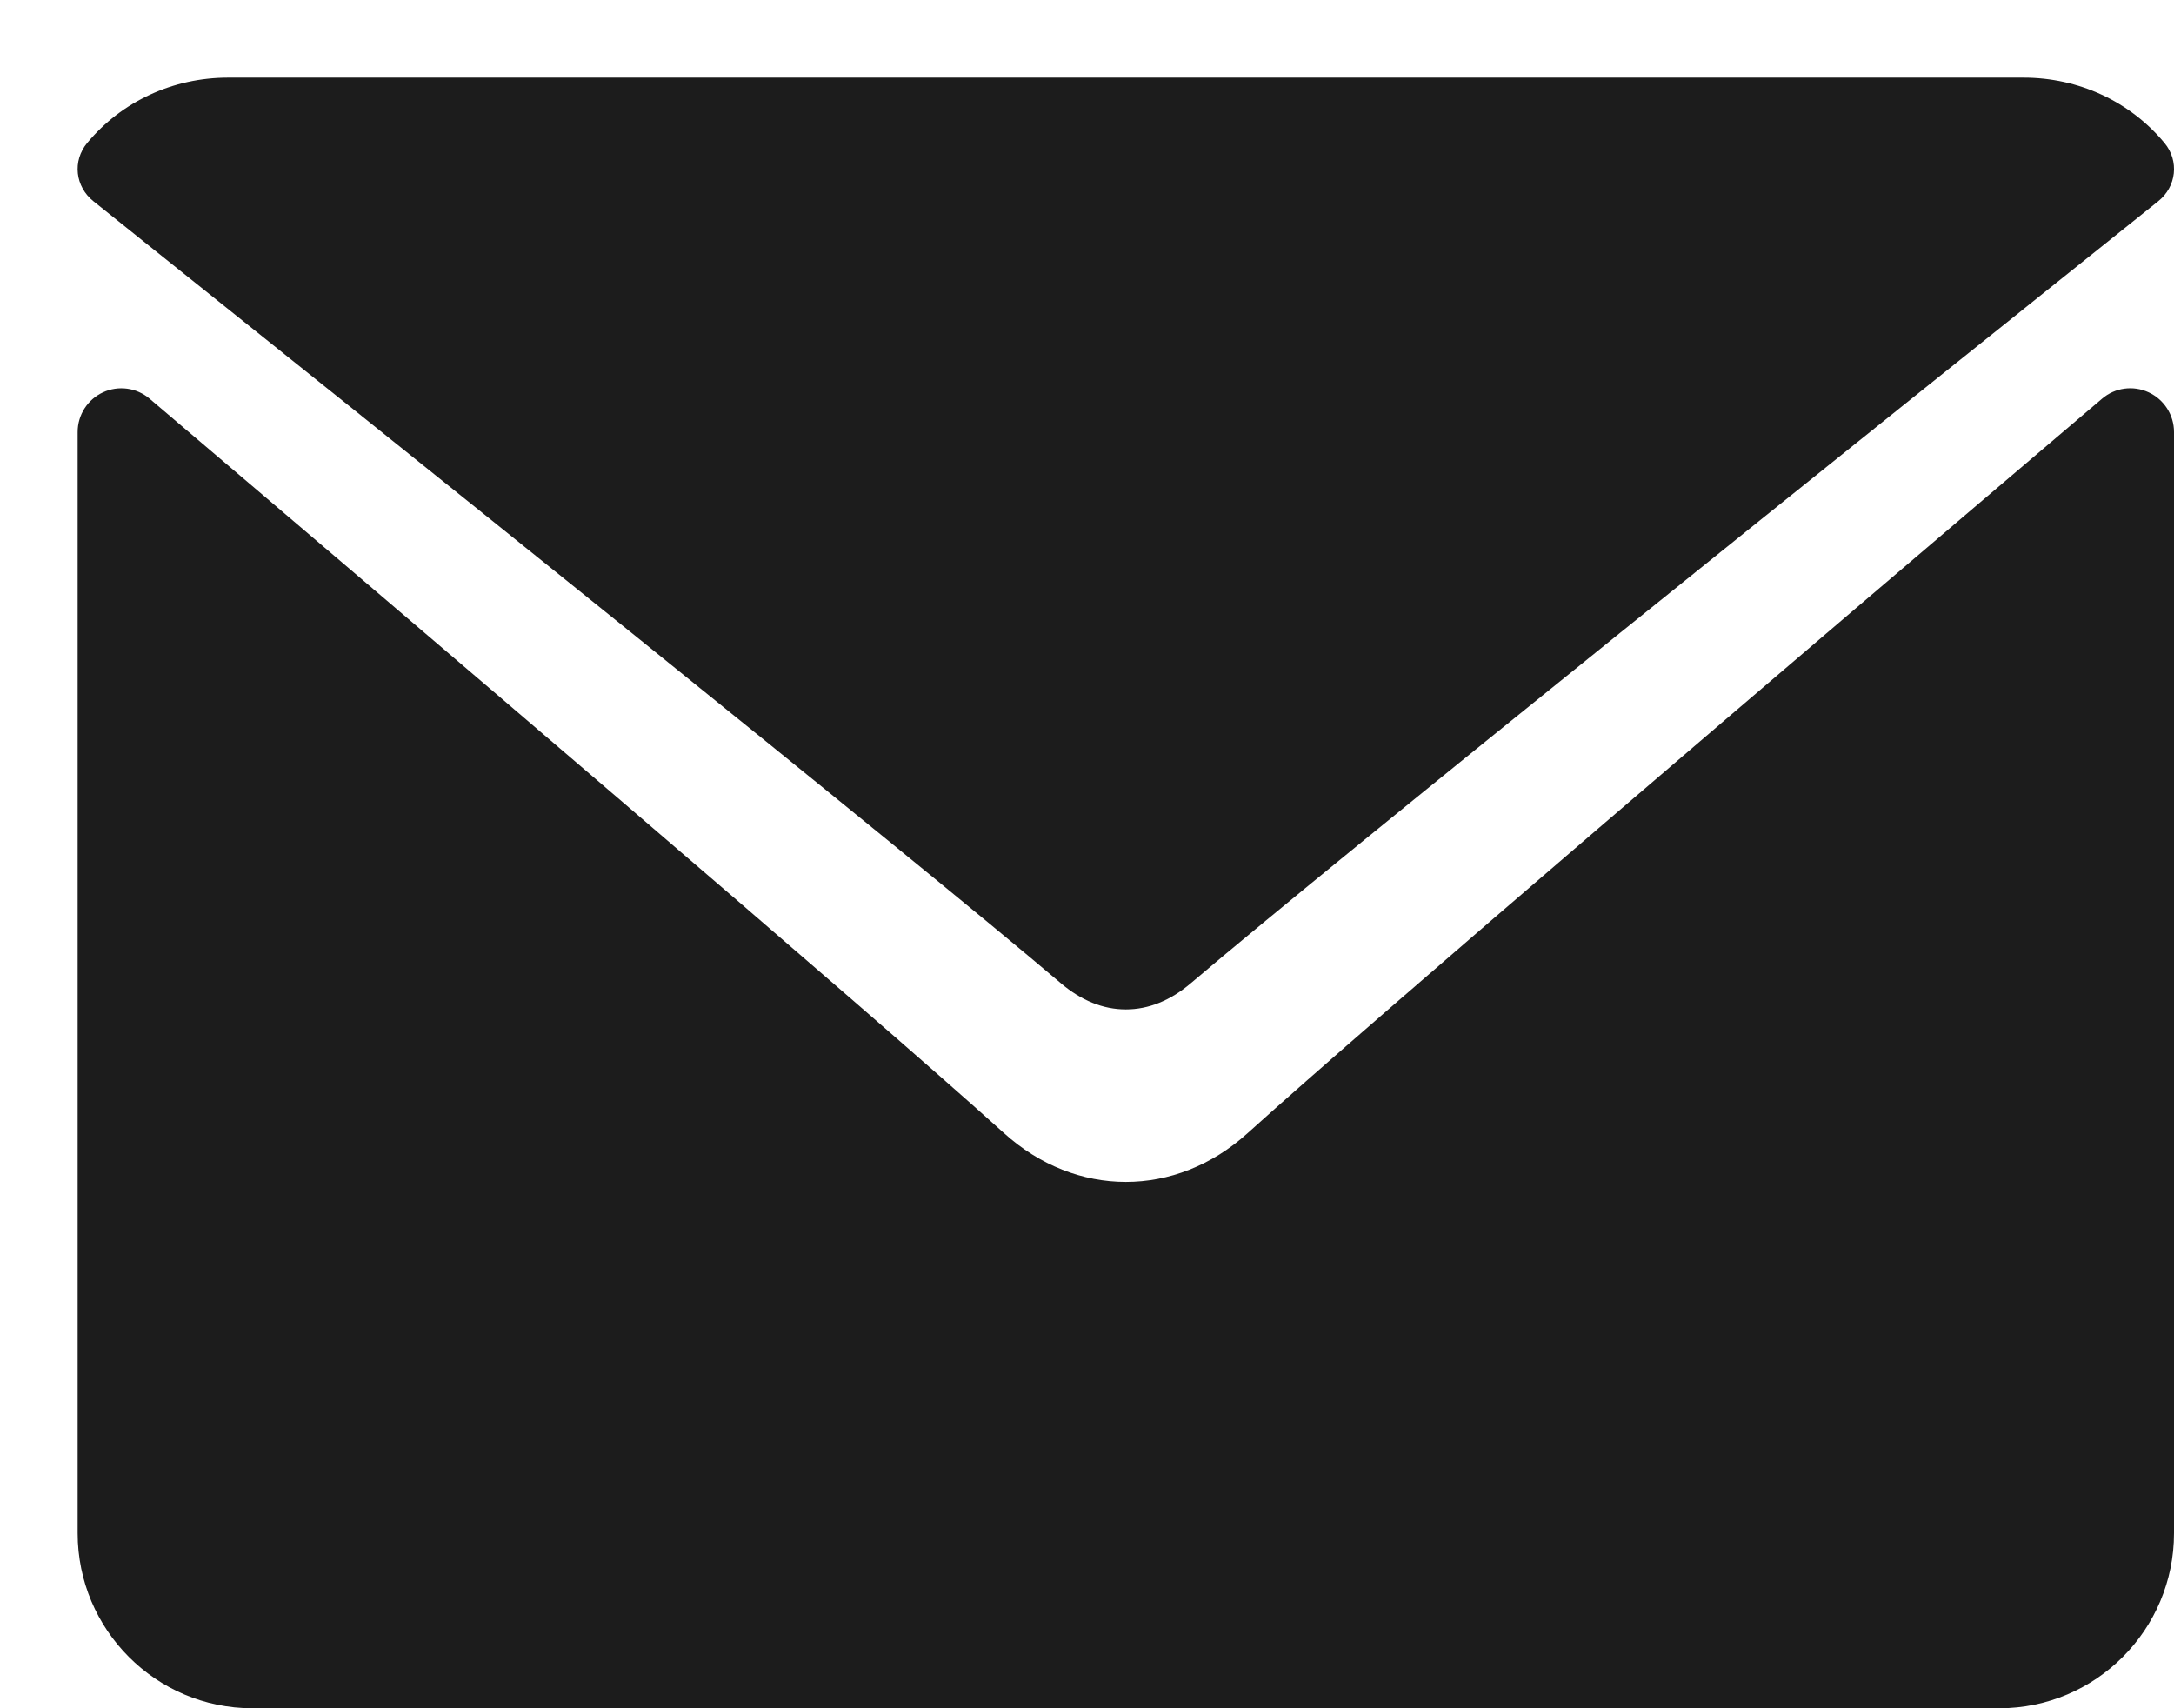 <?xml version="1.0" encoding="utf-8" ?>
<svg xmlns="http://www.w3.org/2000/svg" xmlns:xlink="http://www.w3.org/1999/xlink" width="28" height="22">
	<defs>
		<clipPath id="clip_0">
			<rect x="-1127" y="-71" width="1920" height="4610" clip-rule="evenodd"/>
		</clipPath>
	</defs>
	<g clip-path="url(#clip_0)">
		<path fill="rgb(28,28,28)" stroke="none" transform="translate(1 1)" d="M0.205 1.593C4.013 4.637 10.696 9.991 12.66 11.66C12.924 11.885 13.206 12 13.5 12C13.793 12 14.075 11.886 14.338 11.662C16.304 9.991 22.987 4.637 26.795 1.593C27.033 1.404 27.069 1.072 26.877 0.841C26.433 0.306 25.771 0 25.062 0L1.938 0C1.229 0 0.567 0.306 0.123 0.841C-0.069 1.072 -0.033 1.404 0.205 1.593Z"/>
	</g>
	<defs>
		<clipPath id="clip_1">
			<rect x="-1127" y="-71" width="1920" height="4610" clip-rule="evenodd"/>
		</clipPath>
	</defs>
	<g clip-path="url(#clip_1)">
		<path fill="rgb(28,28,28)" stroke="none" transform="translate(1 5)" d="M26.674 0.053C26.474 -0.04 26.24 -0.008 26.074 0.134C21.964 3.626 16.72 8.103 15.069 9.593C14.143 10.431 12.858 10.431 11.93 9.592C10.171 8.003 4.281 2.984 0.926 0.134C0.759 -0.008 0.524 -0.039 0.326 0.053C0.127 0.145 0 0.344 0 0.564L0 14.745C0 15.989 1.009 17 2.25 17L24.75 17C25.991 17 27 15.989 27 14.745L27 0.564C27 0.344 26.872 0.145 26.674 0.053Z"/>
	</g>

</svg>
